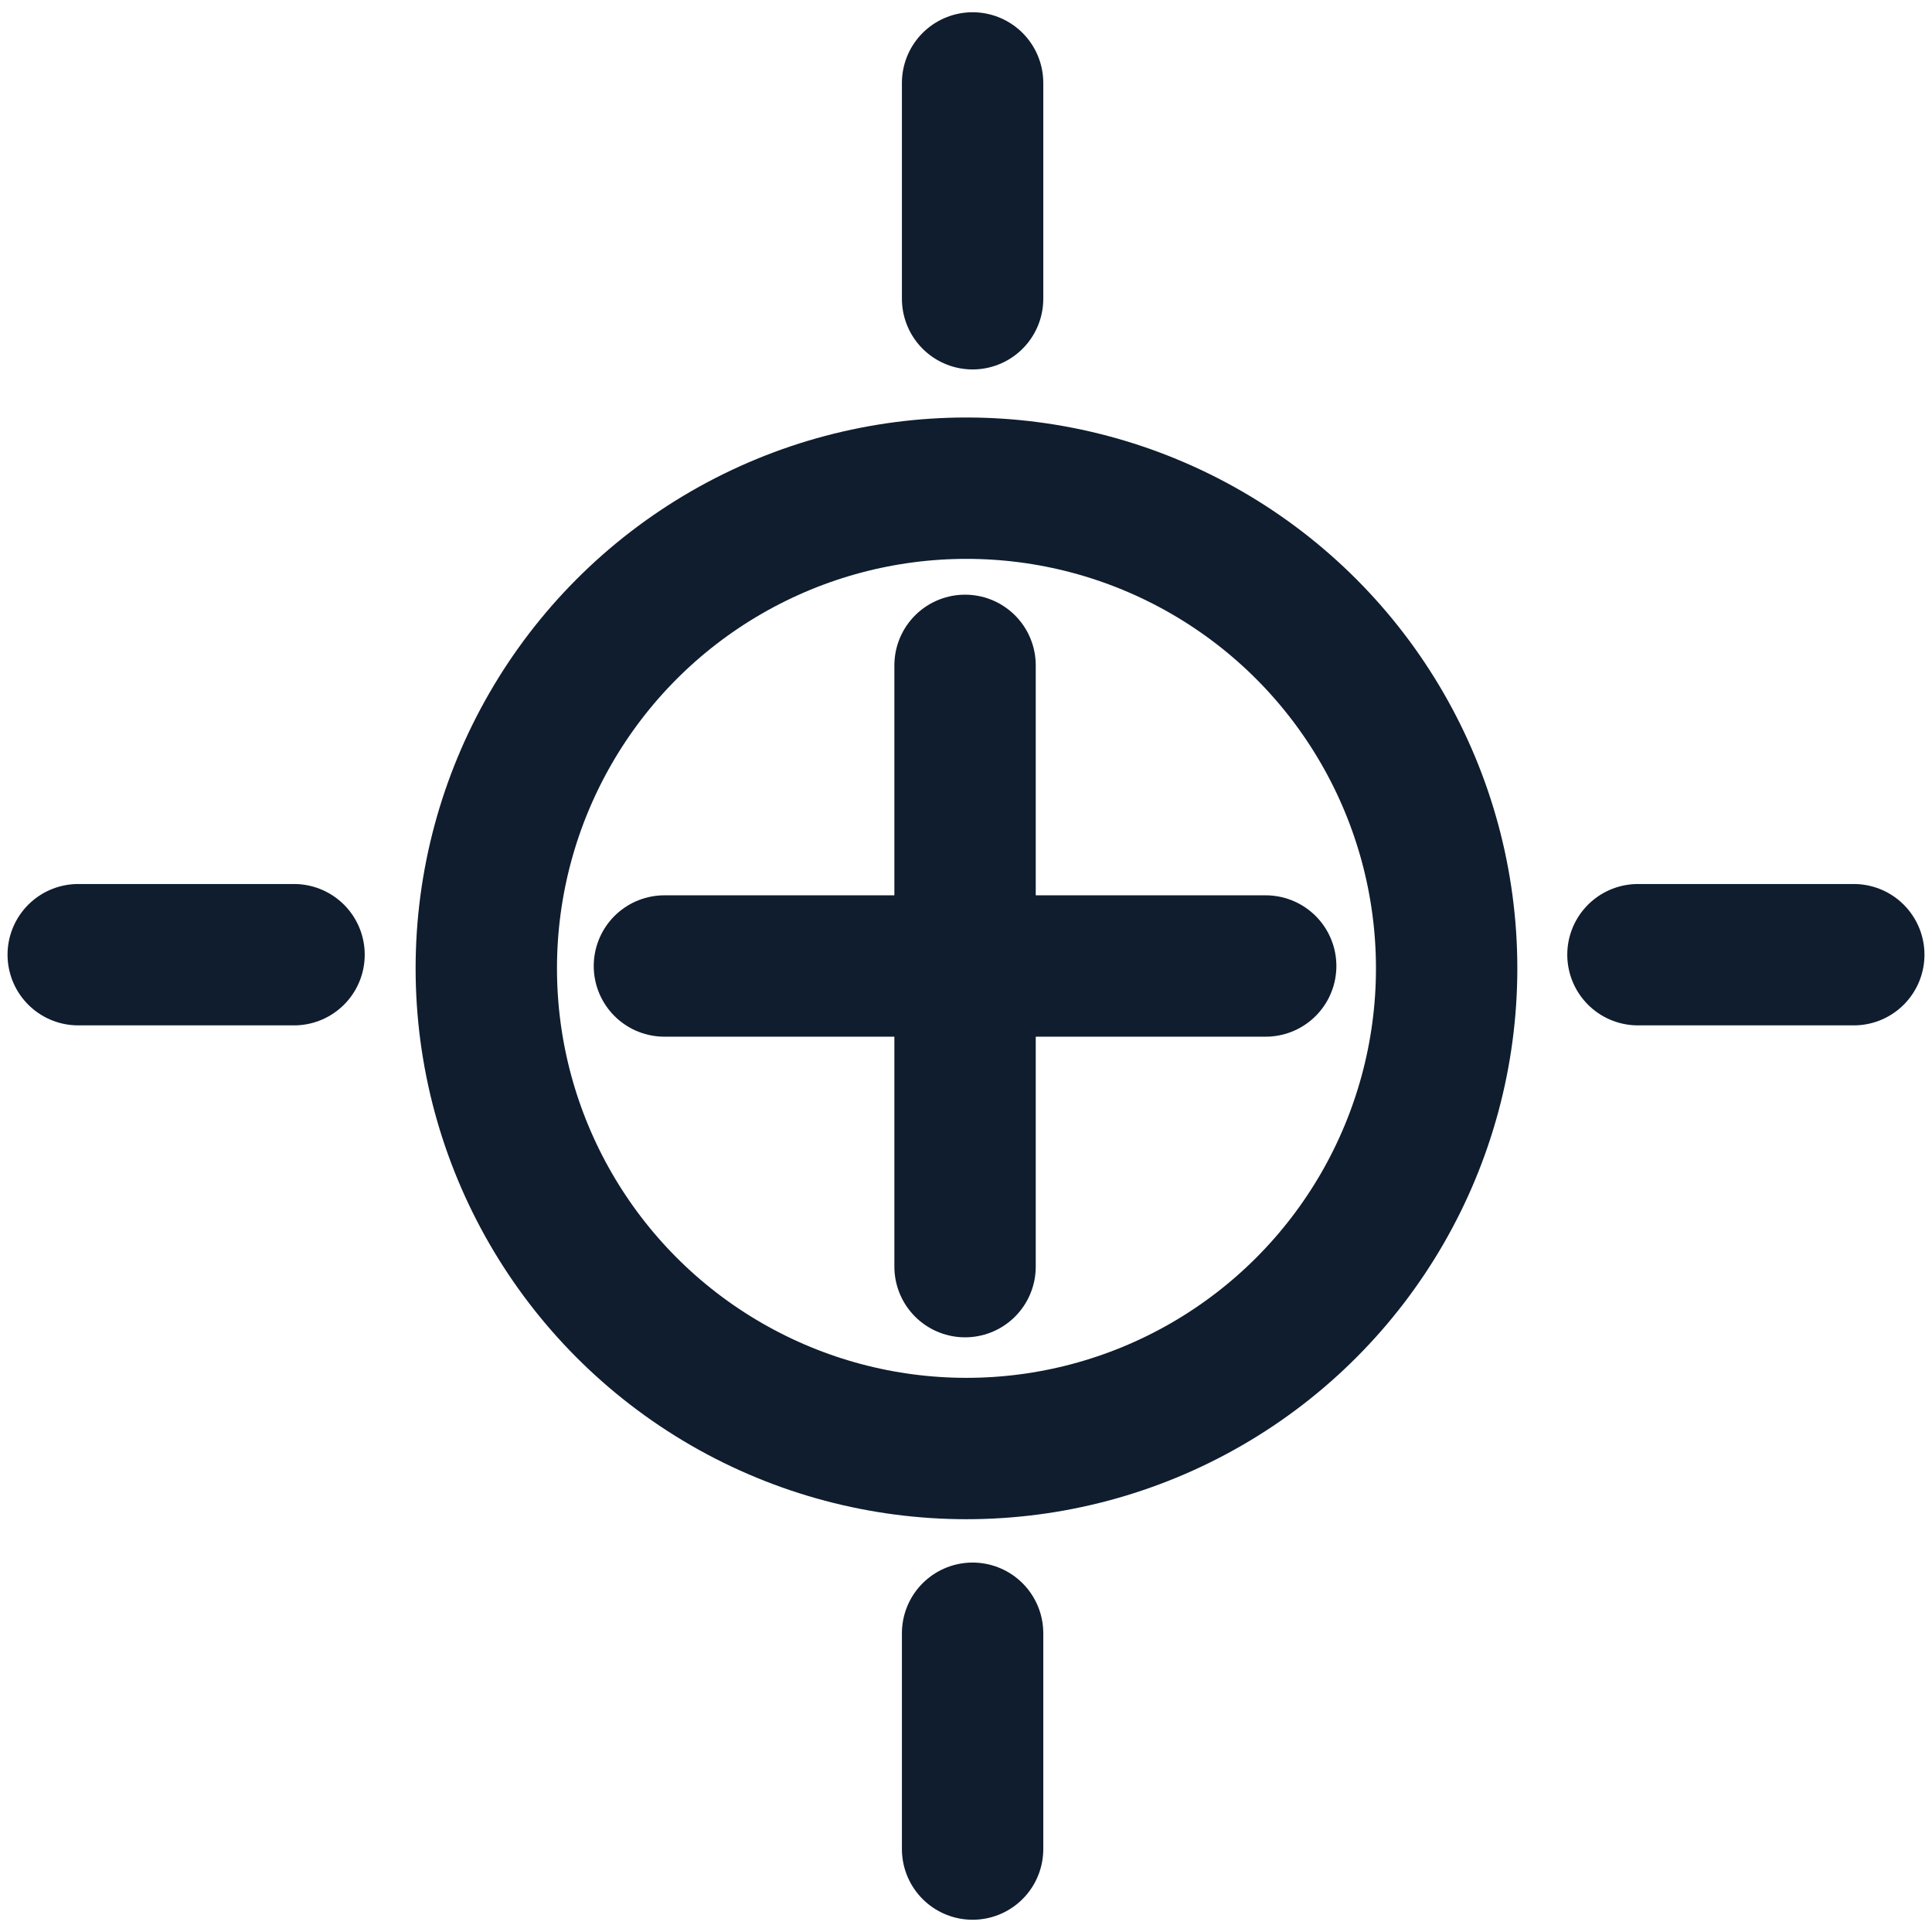 <?xml version="1.0" encoding="UTF-8"?>
<svg xmlns="http://www.w3.org/2000/svg" id="Calque_1" data-name="Calque 1" version="1.1" viewBox="0 0 41 41">
  <defs>
    <style>
      .cls-1 {
        fill: none;
        stroke: #0f1d2e;
        stroke-linecap: round;
        stroke-linejoin: round;
        stroke-width: 3px;
      }
    </style>
  </defs>
  <circle class="cls-1" cx="20.51" cy="20.55" r="10.19"></circle>
  <line class="cls-1" x1="20.48" y1="14.12" x2="20.48" y2="26.88"></line>
  <line class="cls-1" x1="26.86" y1="20.5" x2="14.1" y2="20.5"></line>
  <line class="cls-1" x1="39.34" y1="20.26" x2="34.76" y2="20.26"></line>
  <line class="cls-1" x1="6.24" y1="20.26" x2="1.66" y2="20.26"></line>
  <line class="cls-1" x1="20.64" y1="1.76" x2="20.64" y2="6.34"></line>
  <line class="cls-1" x1="20.64" y1="34.66" x2="20.64" y2="39.24"></line>
</svg>
